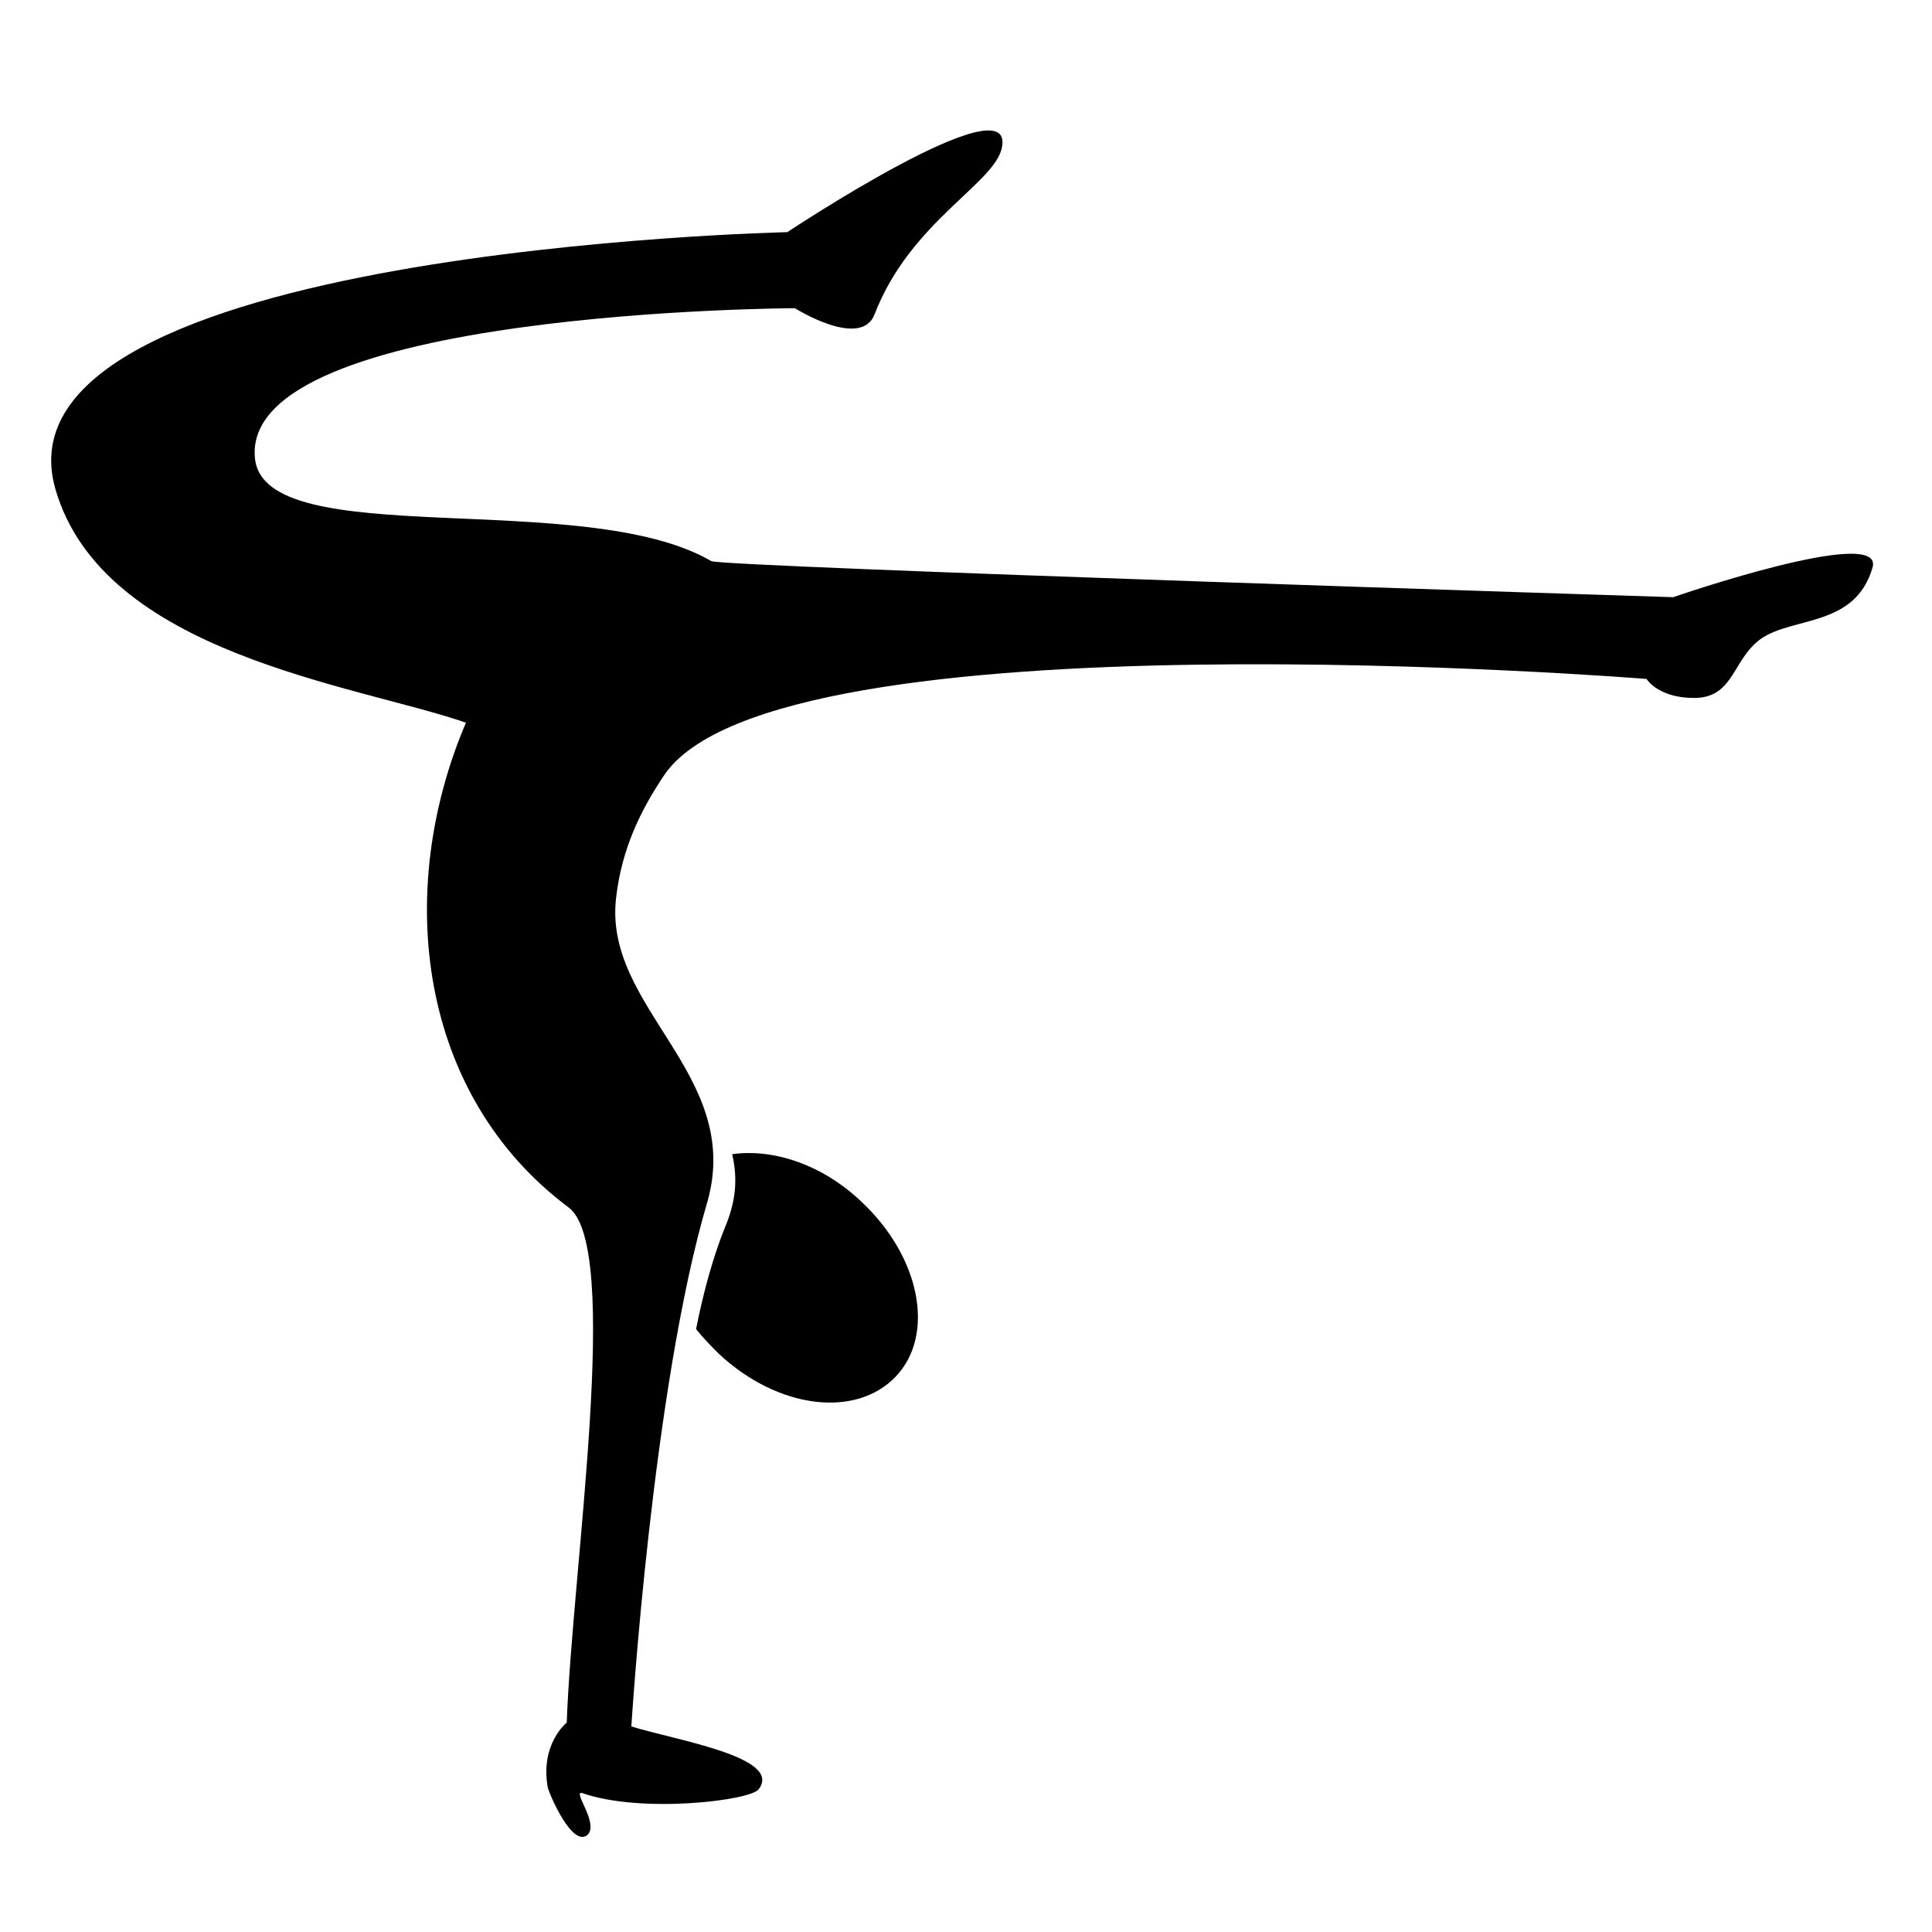 <?xml version="1.0" encoding="UTF-8"?>
<!-- The Best Svg Icon site in the world: iconSvg.co, Visit us! https://iconsvg.co -->
<svg fill="#000000" width="800px" height="800px" version="1.1" viewBox="144 144 512 512" xmlns="http://www.w3.org/2000/svg">
 <g>
  <path d="m336.02 469.52c-3.023 7.559-5.543 16.625-7.559 26.703 2.016 2.519 4.031 4.535 6.047 6.551 15.617 14.609 36.273 17.129 46.855 6.047 10.578-11.082 6.551-31.738-9.07-46.352-10.578-10.078-23.68-14.105-34.258-12.594 1.512 6.547 1.008 12.594-2.016 19.645z"/>
  <path d="m587.41 302.26s-253.42-8.062-254.93-9.574c-33.754-19.648-118.39-2.016-120.91-27.207-4.031-39.297 143.08-39.801 143.08-39.801s17.633 11.082 21.16 1.512c9.574-24.688 32.242-34.762 33.754-44.336 3.023-17.129-56.93 22.672-56.93 22.672 0 0.004-212.11 4.539-193.97 68.02 12.594 43.832 79.602 51.891 108.82 61.969-19.145 44.84-12.594 98.746 27.207 128.47 14.105 10.578 1.008 95.219-0.504 136.53 0 0-7.055 5.543-5.039 17.129 0.504 2.016 6.551 16.121 10.578 12.594 3.023-3.023-4.031-11.586-1.512-11.082 15.617 5.543 44.84 2.016 46.855-1.008 6.551-8.566-22.672-13.098-33.754-16.625 0 0 5.543-89.68 20.152-139.05 9.574-33.754-27.711-51.387-24.184-80.609 1.512-13.098 6.551-23.176 12.594-32.242 29.223-44.336 260.47-25.695 260.47-25.695s3.023 5.039 12.594 5.039c10.578 0 10.078-10.078 17.633-15.617 8.566-6.047 25.191-3.023 29.727-19.145 2.523-11.09-52.898 8.055-52.898 8.055z"/>
 </g>
</svg>